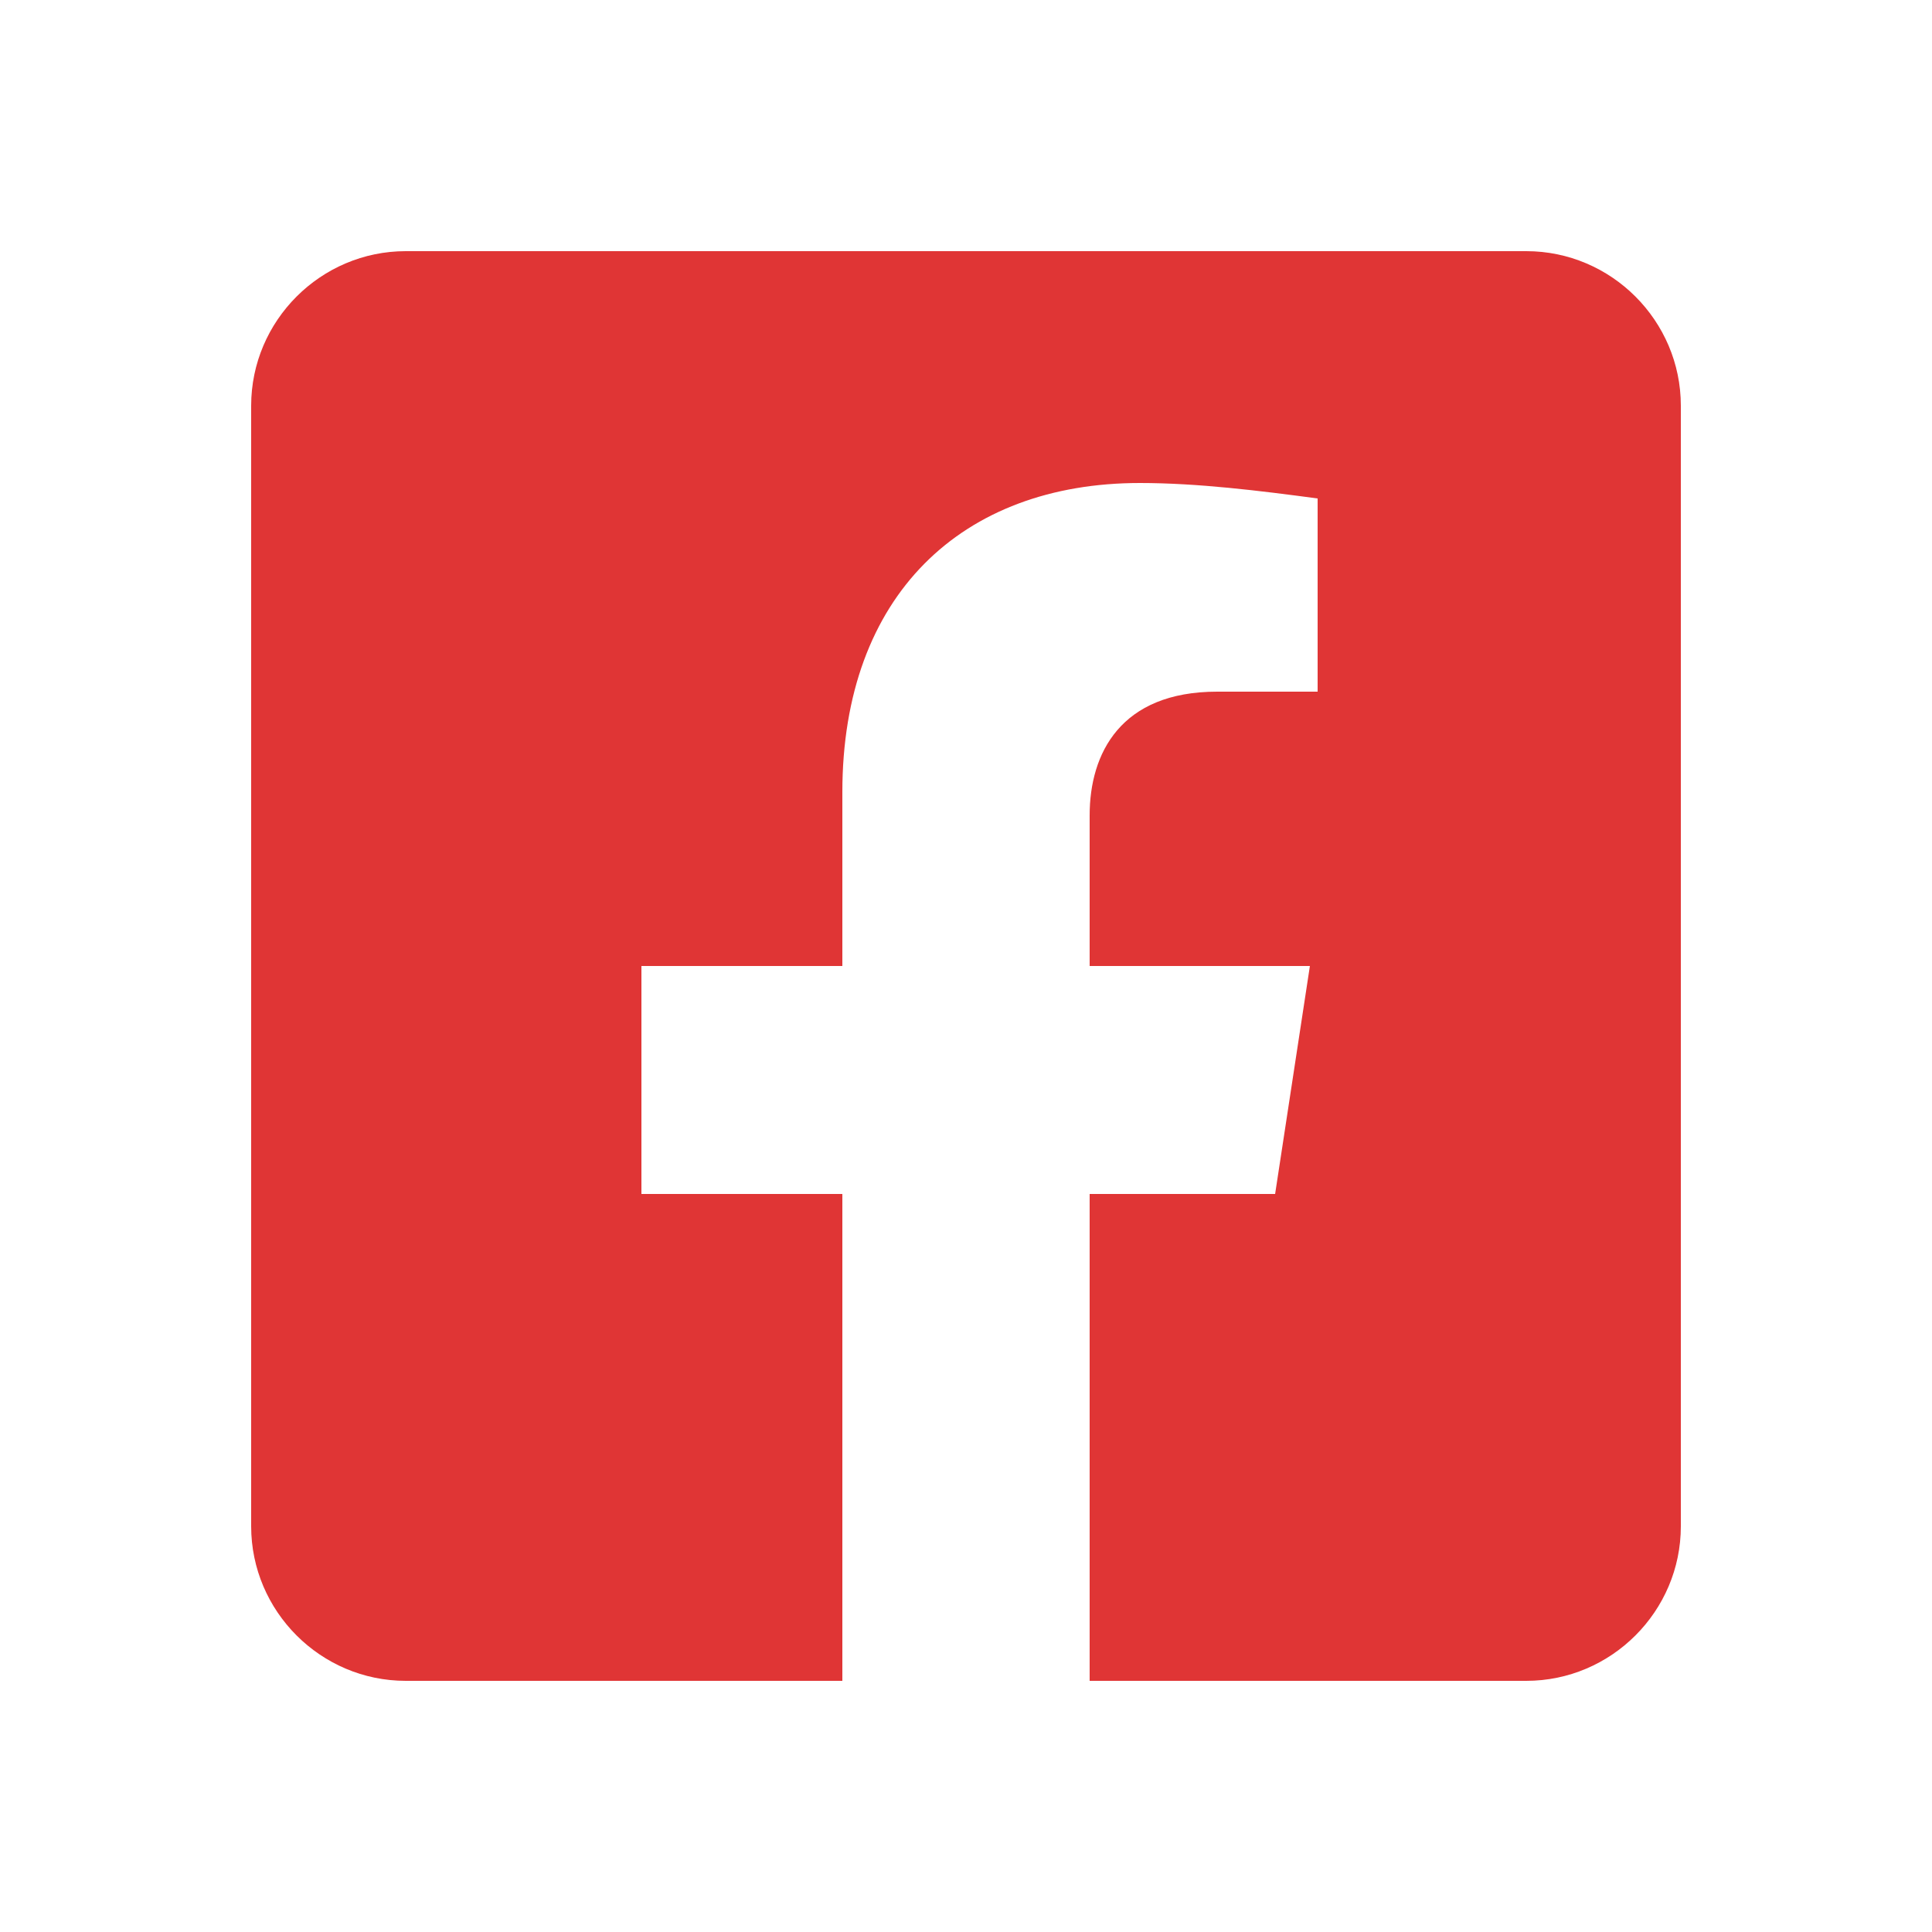 <?xml version="1.0" encoding="utf-8"?>
<!-- Generator: Adobe Illustrator 24.1.0, SVG Export Plug-In . SVG Version: 6.00 Build 0)  -->
<svg version="1.1" id="Layer_1" xmlns="http://www.w3.org/2000/svg" xmlns:xlink="http://www.w3.org/1999/xlink" x="0px" y="0px"
	 viewBox="0 0 50 50" style="enable-background:new 0 0 50 50;" xml:space="preserve">
<style type="text/css">
	.st0{fill:#E03535;}
	.st1{fill:none;}
</style>
<path class="st0" d="M39.5,6.5H10.5c-2.2,0-4,1.8-4,4v29c0,2.2,1.8,4,4,4h11.3V30.9h-5.2V25h5.2v-4.5c0-5.1,3.1-8,7.7-8
	c1.5,0,3.1,0.2,4.6,0.4v5h-2.6c-2.5,0-3.3,1.6-3.3,3.2V25h5.7L33,30.9h-4.8v12.6h11.3c2.2,0,4-1.8,4-4v-29
	C43.5,8.3,41.7,6.5,39.5,6.5z"/>
<rect class="st1" width="50" height="50"/>
</svg>
